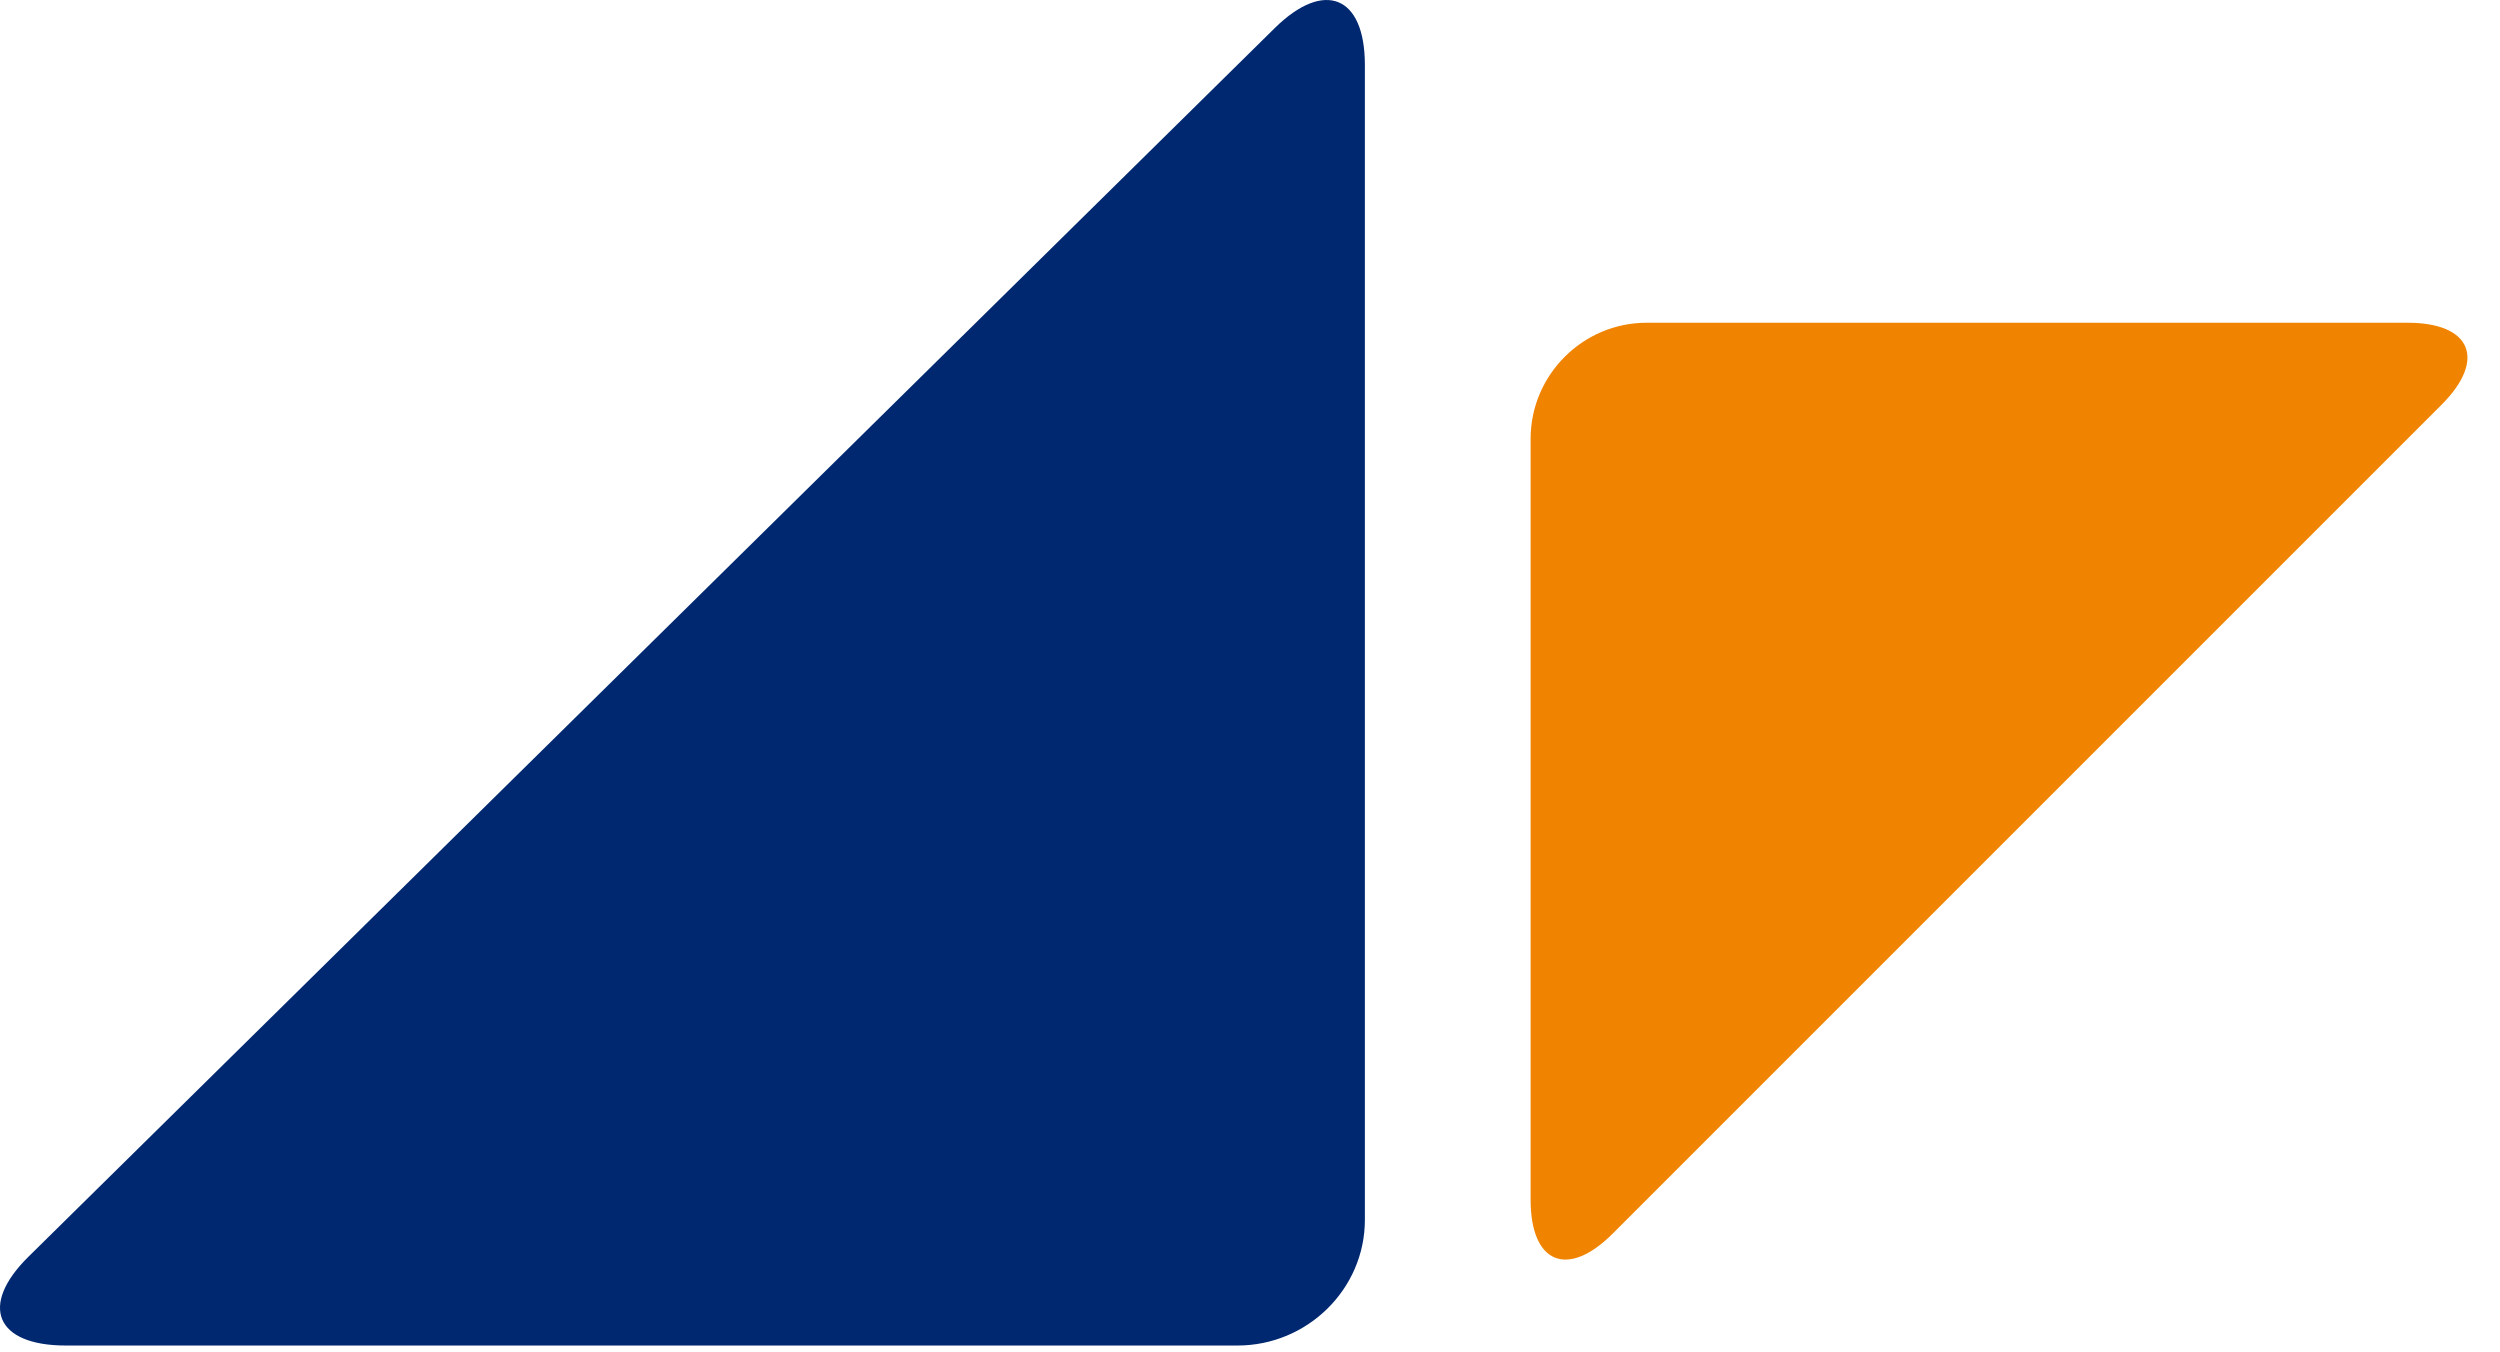 <svg width="61" height="33" viewBox="0 0 61 33" fill="none" xmlns="http://www.w3.org/2000/svg">
<g clip-path="url(#clip0_6074_29826)">
<path d="M59.573 9.877C60.674 8.776 60.301 7.875 58.744 7.875H40.178C38.621 7.875 37.347 9.149 37.347 10.706V29.272C37.347 30.829 38.248 31.202 39.349 30.101L59.573 9.877Z" fill="#F08300"/>
<path d="M31.104 0.685C32.314 -0.507 33.303 -0.103 33.303 1.583V29.765C33.303 31.451 31.903 32.831 30.193 32.831H1.606C-0.105 32.831 -0.514 31.855 0.695 30.663L31.104 0.685Z" fill="#002870"/>
</g>
<defs>
<clipPath id="clip0_6074_29826">
<rect width="60.205" height="32.831" fill="white"/>
</clipPath>
</defs>
</svg>
